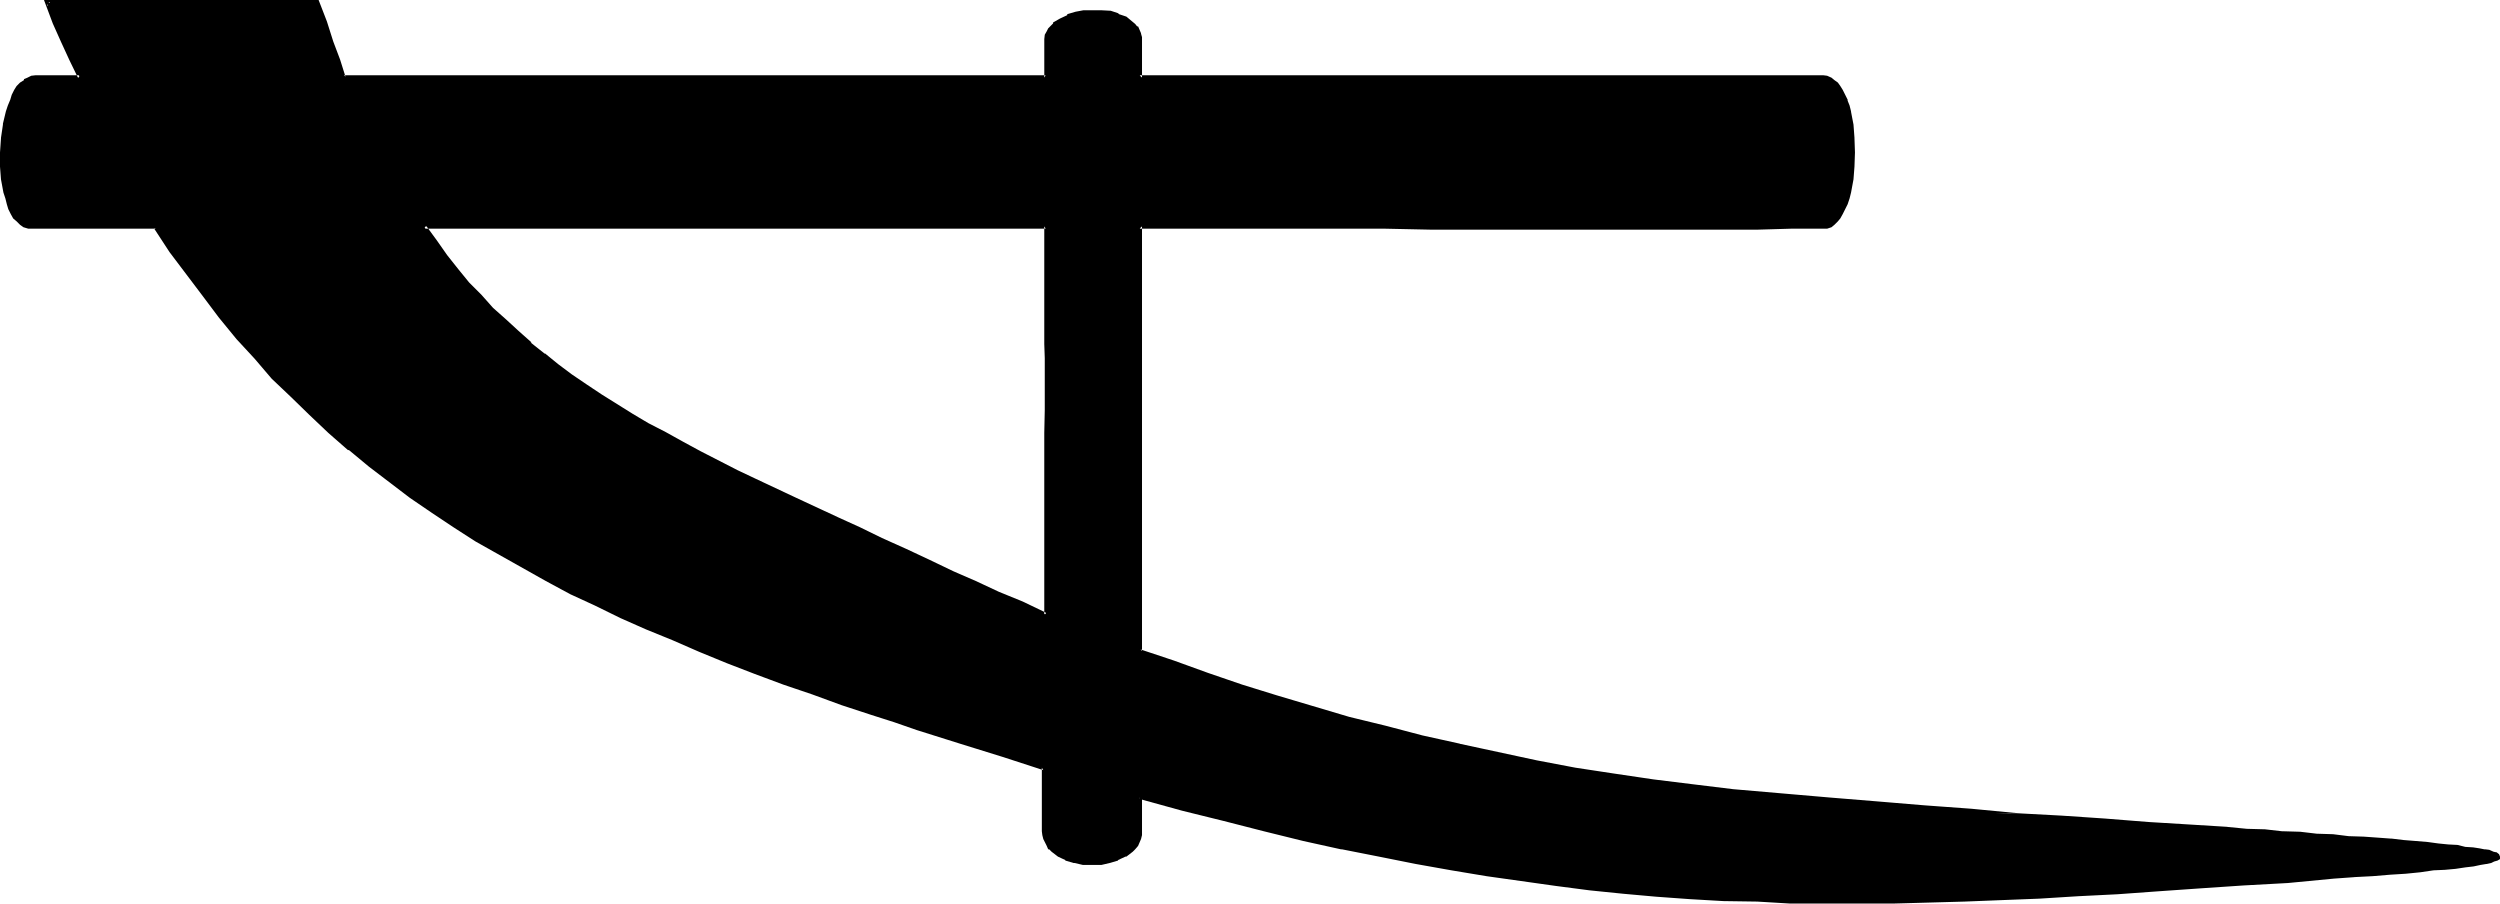 <?xml version="1.0" encoding="UTF-8" standalone="no"?>
<svg
   version="1.0"
   width="129.946mm"
   height="46.965mm"
   id="svg4"
   sodipodi:docname="Hack Up-Cultivate.wmf"
   xmlns:inkscape="http://www.inkscape.org/namespaces/inkscape"
   xmlns:sodipodi="http://sodipodi.sourceforge.net/DTD/sodipodi-0.dtd"
   xmlns="http://www.w3.org/2000/svg"
   xmlns:svg="http://www.w3.org/2000/svg">
  <sodipodi:namedview
     id="namedview4"
     pagecolor="#ffffff"
     bordercolor="#000000"
     borderopacity="0.25"
     inkscape:showpageshadow="2"
     inkscape:pageopacity="0.0"
     inkscape:pagecheckerboard="0"
     inkscape:deskcolor="#d1d1d1"
     inkscape:document-units="mm" />
  <defs
     id="defs1">
    <pattern
       id="WMFhbasepattern"
       patternUnits="userSpaceOnUse"
       width="6"
       height="6"
       x="0"
       y="0" />
  </defs>
  <path
     style="fill:#000000;fill-opacity:1;fill-rule:evenodd;stroke:none"
     d="m 223.872,156.48 v 6.816 0.576 l -0.192,0.864 -0.672,1.248 -0.288,0.48 -0.48,0.48 -1.248,0.96 -1.536,0.672 -1.536,0.48 -1.632,0.384 h -1.824 -1.728 l -1.632,-0.384 -1.632,-0.48 -1.44,-0.672 -1.152,-0.96 -0.48,-0.48 -0.48,-0.48 -0.672,-1.248 -0.096,-0.864 v -0.576 -12.48 l -8.16,-2.4 -8.16,-2.784 -8.64,-2.688 -4.32,-1.344 -4.512,-1.632 -6.048,-1.92 -5.76,-2.112 -5.664,-1.92 -5.472,-2.112 -5.472,-2.112 -5.376,-2.112 -5.376,-2.208 -5.088,-2.112 -5.088,-2.4 -4.992,-2.304 -4.8,-2.4 -4.704,-2.4 -4.704,-2.592 -4.704,-2.592 -4.32,-2.592 -4.416,-2.976 -4.32,-2.688 -4.224,-2.88 -4.224,-3.072 -4.032,-3.072 -3.84,-3.264 -3.936,-3.36 -3.648,-3.456 -3.744,-3.552 -3.744,-3.744 -3.36,-3.84 -3.552,-3.84 -3.36,-4.032 L 40.128,58.08 36.864,53.664 33.792,49.152 30.72,44.448 H 6.144 5.568 L 4.704,44.16 4.224,43.872 3.552,43.2 2.976,42.72 2.496,41.856 2.112,40.896 1.632,39.936 1.536,38.784 1.152,37.728 0.672,35.232 0.576,32.736 0.384,29.952 0.672,27.168 1.056,24.48 l 0.48,-2.496 0.288,-1.056 0.48,-1.152 0.288,-0.96 0.672,-0.864 0.48,-0.768 0.48,-0.672 0.672,-0.672 0.672,-0.288 0.576,-0.288 h 0.864 8.736 L 13.92,11.712 12.288,8.16 10.752,4.416 9.216,0.576 h 53.088 l 1.44,3.84 1.248,3.744 1.344,3.552 1.248,3.552 H 205.44 V 8.448 l 0.192,-0.768 0.096,-0.672 0.192,-0.672 0.288,-0.672 0.48,-0.48 0.48,-0.48 1.152,-0.768 1.44,-0.672 1.536,-0.48 1.728,-0.288 1.632,-0.192 1.728,0.192 1.632,0.096 1.632,0.48 1.344,0.672 1.248,0.864 0.48,0.48 0.288,0.48 0.576,0.48 0.096,0.576 0.192,0.672 v 0.864 7.104 h 134.304 0.576 l 0.672,0.288 0.672,0.288 0.672,0.672 0.48,0.672 0.48,0.768 0.48,0.864 0.288,0.96 0.384,1.152 0.288,1.056 0.48,2.496 0.288,2.688 0.192,2.784 -0.192,2.784 -0.288,2.496 -0.48,2.496 -0.288,1.056 -0.384,1.152 -0.288,0.96 -0.48,0.96 -0.48,0.864 -0.48,0.48 -0.672,0.672 -0.672,0.288 -0.672,0.288 h -0.576 l -6.336,0.192 h -6.624 -7.104 -7.296 -15.456 -8.16 -26.016 -9.024 -18.912 l -9.504,-0.192 h -19.872 v 83.424 l 6.624,2.4 6.624,2.304 6.816,2.208 6.912,2.304 6.912,2.112 7.104,1.92 7.2,1.92 7.392,1.824 7.296,1.728 7.392,1.632 7.584,1.44 7.584,1.44 7.776,1.344 7.776,1.152 7.776,0.96 7.872,0.768 18.912,1.824 9.216,0.768 9.408,0.672 9.216,0.768 8.832,0.672 8.928,0.672 8.544,0.576 8.448,0.672 7.872,0.48 7.584,0.48 3.936,0.384 3.552,0.096 3.36,0.384 3.36,0.096 3.456,0.384 3.072,0.096 3.072,0.192 3.072,0.192 2.688,0.288 2.592,0.192 2.592,0.288 2.4,0.192 2.112,0.192 2.112,0.096 1.92,0.384 1.824,0.096 1.632,0.192 1.44,0.192 1.248,0.096 1.152,0.384 0.96,0.096 0.672,0.192 0.672,0.192 0.288,0.288 0.192,0.192 -0.192,0.192 -0.192,0.096 -0.48,0.384 -0.768,0.096 -0.768,0.192 -1.152,0.288 -1.44,0.192 -1.632,0.288 -1.824,0.192 -2.112,0.192 -2.4,0.288 -2.592,0.192 -2.688,0.288 -3.264,0.288 -3.264,0.192 -3.744,0.384 -3.84,0.288 -9.024,0.672 -8.736,0.576 -8.544,0.48 -8.256,0.672 -7.968,0.48 -7.68,0.48 -7.68,0.384 -7.392,0.288 -7.296,0.288 -6.912,0.192 -7.008,0.192 h -6.912 -6.624 -6.816 l -6.432,-0.192 -6.624,-0.288 -6.624,-0.384 -6.432,-0.48 -6.624,-0.48 -6.624,-0.768 -6.624,-0.864 -6.816,-0.768 -6.816,-0.96 -6.912,-1.344 -7.008,-1.248 -7.104,-1.344 -7.392,-1.536 -7.392,-1.632 -7.776,-1.824 -7.968,-1.92 -8.256,-2.304 z M 205.44,44.448 H 83.232 l 2.112,3.072 2.112,2.784 2.304,2.784 2.208,2.688 2.304,2.4 2.208,2.496 2.592,2.4 2.496,2.304 2.592,2.208 2.496,2.304 2.784,2.112 2.784,1.92 2.88,2.112 2.88,1.728 3.072,1.92 3.072,2.016 3.072,1.728 3.456,1.92 3.36,1.824 3.36,1.728 3.552,1.824 3.744,1.92 3.744,1.824 3.84,1.92 3.936,1.728 4.128,1.92 4.032,2.016 4.416,1.92 4.32,2.112 4.512,2.112 4.704,2.016 4.704,2.304 4.416,1.92 4.608,2.112 4.704,2.112 4.704,2.112 v -8.064 l 0.192,-7.584 v -7.584 -12.48 l 0.096,-4.512 V 70.368 l -0.096,-2.784 V 58.56 55.296 48.192 Z"
     id="path1" />
  <path
     style="fill:#000000;fill-opacity:1;fill-rule:evenodd;stroke:none"
     d="M 205.92,44.16 H 82.464 l 2.592,3.552 2.112,2.88 2.208,2.784 2.304,2.592 v 0.192 l 2.208,2.4 2.496,2.4 2.4,2.4 2.4,2.304 2.592,2.208 2.784,2.304 2.592,2.112 2.688,1.92 2.976,2.112 2.88,1.92 3.072,1.824 3.072,1.92 3.264,1.92 3.36,1.824 3.36,1.728 3.456,1.92 7.2,3.552 3.744,1.824 7.776,3.84 8.256,3.936 4.32,1.92 4.416,2.112 4.512,1.92 4.704,2.304 4.608,2.016 4.416,2.112 4.704,2.016 4.608,2.016 5.376,2.496 v -8.736 l 0.192,-15.168 V 85.056 80.544 70.368 67.584 58.56 L 205.92,55.296 V 48.192 44.16 l -0.768,0.288 v 3.744 7.104 3.264 9.024 l 0.096,2.784 v 10.176 l -0.096,4.512 v 12.48 15.168 8.064 l 0.576,-0.288 -4.8,-2.304 -4.704,-1.92 -4.512,-2.112 -4.416,-1.92 -4.8,-2.304 -4.512,-2.112 -4.704,-2.112 -4.32,-2.112 -4.224,-1.92 -8.256,-3.84 -7.968,-3.744 -3.648,-1.728 -7.296,-3.744 -3.36,-1.824 -3.456,-1.92 -3.36,-1.728 -3.072,-1.824 -3.072,-1.92 -3.072,-1.92 -2.88,-1.92 -2.976,-2.016 -2.688,-2.016 -2.592,-2.112 v 0.096 l -2.784,-2.208 h 0.192 l -2.592,-2.304 -2.4,-2.208 -2.592,-2.304 -2.304,-2.592 -2.4,-2.4 -2.112,-2.592 -2.208,-2.784 -2.016,-2.88 -2.112,-2.88 -0.48,0.576 H 205.44 l -0.288,-0.48 z"
     id="path2" />
  <path
     style="fill:#000000;fill-opacity:1;fill-rule:evenodd;stroke:none"
     d="m 223.584,156 v 7.296 l -0.192,0.576 -0.192,0.864 0.192,-0.192 -0.672,1.152 -0.48,0.672 0.192,-0.192 -0.48,0.672 v -0.192 l -1.152,0.768 -1.44,0.864 0.096,-0.192 -1.536,0.48 -1.632,0.384 -1.824,0.096 -1.728,-0.096 h 0.096 l -1.728,-0.384 h 0.192 l -1.632,-0.48 v 0.192 l -1.44,-0.864 h 0.096 l -1.248,-0.768 0.096,0.192 -0.48,-0.672 v 0.192 l -0.48,-0.672 -0.48,-1.152 v 0.192 l -0.096,-0.864 v -0.576 l -0.192,-12.768 -16.512,-5.184 -8.544,-2.784 -4.512,-1.44 -4.416,-1.632 -5.952,-1.92 -5.76,-1.92 -5.664,-2.112 -5.568,-2.112 -5.472,-2.112 -5.28,-2.112 v 0.192 l -5.376,-2.304 -5.184,-2.208 -4.992,-2.304 -4.992,-2.208 -4.896,-2.496 -4.608,-2.4 -4.704,-2.592 -4.704,-2.592 h 0.192 l -4.608,-2.688 -4.32,-2.784 -4.32,-2.784 -4.224,-3.072 -4.032,-2.88 -4.032,-3.072 -3.936,-3.168 -3.84,-3.456 -3.936,-3.36 -3.552,-3.552 -3.648,-3.744 -3.456,-3.84 -3.552,-3.936 -3.36,-4.032 -3.264,-4.224 -3.168,-4.32 -3.072,-4.32 -3.264,-4.896 H 6.144 6.336 L 5.568,43.968 H 5.664 L 4.896,43.872 h 0.192 l -0.672,-0.48 v 0.096 L 3.936,42.912 3.264,42.336 H 3.456 L 2.976,41.568 2.496,40.8 2.112,39.84 1.824,38.784 1.536,37.536 v 0.192 L 1.152,35.232 0.864,32.736 v -2.784 l 0.192,-2.784 0.48,-2.592 0.48,-2.4 0.288,-1.152 H 2.112 l 0.48,-0.96 0.48,-1.152 0.48,-0.768 0.576,-0.768 -0.192,0.096 0.672,-0.576 H 4.416 l 0.768,-0.672 v 0.192 L 5.664,15.84 6.336,15.744 H 7.008 16.32 L 14.4,11.52 12.672,7.968 11.04,4.224 h 0.192 L 9.696,0.384 9.216,1.056 h 53.088 l -0.384,-0.384 1.344,3.936 1.44,3.648 1.248,3.552 1.344,3.936 138.624,-0.192 V 8.448 7.776 l 0.192,-0.768 V 7.2 l 0.096,-0.672 v 0.096 l 0.48,-0.576 h -0.096 l 0.48,-0.48 0.48,-0.48 v 0.096 l 1.152,-0.96 h -0.192 l 1.44,-0.576 v 0.096 l 1.44,-0.48 1.632,-0.288 1.824,-0.192 h -0.192 1.728 l 1.632,0.288 h -0.096 l 1.536,0.384 1.344,0.672 1.152,0.768 V 4.704 l 0.48,0.48 0.288,0.48 0.288,0.672 V 6.144 l 0.192,0.672 0.192,0.48 0.192,0.864 v 7.392 l 134.592,0.192 h -0.192 0.768 -0.096 l 0.768,0.096 h -0.096 l 0.576,0.576 -0.096,-0.192 0.576,0.672 0.48,0.576 v -0.096 l 0.48,0.768 0.384,0.768 0.48,1.152 v -0.096 l 0.288,1.056 0.384,1.152 v -0.192 l 0.48,2.592 0.096,2.592 0.192,2.784 -0.192,2.784 v -0.192 l -0.096,2.688 -0.48,2.496 v -0.192 l -0.384,1.248 -0.288,1.056 -0.48,0.96 -0.384,0.768 -0.48,0.768 -0.48,0.576 -0.576,0.576 0.096,-0.096 -0.576,0.48 h 0.096 l -0.768,0.096 h 0.096 l -0.768,0.192 h 0.192 -6.336 -6.624 -7.104 l -7.296,0.192 H 315.36 L 307.2,44.16 h -26.016 -9.024 -18.912 -9.504 -20.16 v 84 l 6.72,2.592 6.624,2.304 6.816,2.208 6.912,2.304 7.008,1.92 7.104,2.112 7.296,1.92 7.2,1.824 7.296,1.728 h 0.192 l 7.392,1.632 7.584,1.44 7.584,1.44 7.584,1.152 7.968,1.344 7.776,0.96 7.776,0.768 18.912,1.824 9.312,0.768 9.408,0.672 9.024,0.768 9.024,-0.096 h 0.192 l -9.024,-0.864 -9.216,-0.672 -9.216,-0.768 -9.408,-0.768 -18.912,-1.632 -7.872,-0.96 -7.776,-0.96 -7.776,-1.152 -7.584,-1.152 -7.584,-1.44 -7.584,-1.632 -7.584,-1.632 h 0.096 l -7.392,-1.632 -7.296,-1.92 -7.104,-1.728 -7.104,-2.112 -7.104,-2.112 -6.816,-2.112 -6.72,-2.304 -6.624,-2.4 -6.624,-2.208 0.288,0.288 V 44.448 l -0.48,0.48 h 19.872 9.504 18.912 l 9.024,0.192 h 26.016 8.16 15.456 7.296 7.104 l 6.624,-0.192 h 6.336 0.768 l 0.864,-0.288 0.576,-0.48 0.672,-0.672 0.48,-0.576 0.48,-0.864 0.48,-0.96 0.48,-0.96 0.384,-1.152 0.288,-1.152 0.48,-2.592 0.192,-2.496 0.096,-2.784 -0.096,-2.784 v -0.096 l -0.192,-2.592 -0.48,-2.496 v -0.096 l -0.288,-1.152 -0.384,-0.96 v -0.192 l -0.48,-0.96 -0.48,-0.96 -0.48,-0.768 -0.48,-0.672 -0.672,-0.48 -0.576,-0.48 -0.864,-0.384 -0.768,-0.096 H 223.872 l 0.48,0.48 V 8.16 7.968 7.296 L 224.16,6.624 V 6.528 l -0.288,-0.672 -0.288,-0.672 h -0.192 l -0.384,-0.48 -0.576,-0.48 -1.152,-0.96 -1.44,-0.48 -0.192,-0.192 -1.44,-0.48 -1.824,-0.096 h -1.728 -1.824 l -1.536,0.288 -1.632,0.48 v 0.192 l -1.44,0.672 -1.344,0.768 v 0.192 l -0.48,0.48 -0.48,0.48 -0.288,0.576 -0.384,0.672 -0.096,0.864 v 0.576 0.192 6.816 l 0.288,-0.48 H 67.584 l 0.288,0.288 -1.056,-3.36 L 65.472,8.16 64.224,4.224 62.592,0 H 8.64 l 1.728,4.608 1.632,3.648 1.632,3.552 1.728,3.552 0.384,-0.576 H 7.008 L 6.144,14.88 5.376,15.264 4.704,15.552 v 0.192 l -0.768,0.48 -0.672,0.672 -0.48,0.768 -0.48,0.96 -0.288,0.96 -0.48,1.152 -0.384,1.152 -0.576,2.4 v 0.192 l -0.384,2.592 v 0.096 L 0,29.952 v 2.784 l 0.192,2.496 0.48,2.592 0.384,1.152 0.288,1.152 0.288,0.96 0.48,0.96 0.48,0.864 0.672,0.576 0.672,0.672 0.672,0.48 0.96,0.288 H 6.144 30.72 l -0.48,-0.096 3.072,4.704 3.264,4.32 3.264,4.32 3.168,4.224 3.456,4.224 3.552,3.84 3.36,3.936 3.744,3.552 3.648,3.552 3.744,3.552 3.84,3.36 h 0.192 l 3.936,3.264 4.032,3.072 4.032,3.072 4.224,2.88 4.32,2.88 4.32,2.784 4.608,2.592 4.608,2.592 4.608,2.592 4.8,2.592 4.8,2.208 5.088,2.496 4.992,2.208 5.184,2.112 5.28,2.304 5.376,2.208 5.472,2.112 5.664,2.112 5.664,1.92 5.76,2.112 5.856,1.92 4.512,1.44 4.416,1.536 8.544,2.688 8.352,2.592 7.968,2.592 -0.288,-0.48 v 12.48 l 0.096,0.768 0.192,0.768 0.672,1.344 0.288,0.672 h 0.192 l 0.48,0.48 1.248,0.96 1.44,0.672 v 0.096 l 1.632,0.48 h 0.192 l 1.632,0.384 h 1.728 1.824 0.096 l 1.632,-0.384 1.632,-0.48 v -0.096 l 1.44,-0.672 h 0.192 l 1.248,-0.96 0.48,-0.48 0.576,-0.672 0.576,-1.344 0.192,-0.768 v -0.768 -6.816 l -0.48,0.48 z"
     id="path3" />
  <path
     style="fill:#000000;fill-opacity:1;fill-rule:evenodd;stroke:none"
     d="m 387.072,159.84 9.024,0.672 8.928,0.672 h -0.192 l 8.736,0.48 8.256,0.672 h 0.192 l 7.872,0.48 7.584,0.576 3.936,0.192 3.552,0.288 3.36,0.192 3.36,0.288 3.264,0.192 h 0.192 l 3.072,0.192 3.072,0.288 3.072,0.192 h -0.192 l 2.784,0.288 h 0.096 l 2.592,0.192 2.592,0.192 2.304,0.096 2.208,0.384 2.112,0.096 1.92,0.192 1.824,0.192 1.632,0.288 1.44,0.192 1.248,0.096 1.152,0.192 h -0.192 l 1.056,0.288 0.576,0.192 0.672,0.192 h -0.192 l 0.48,0.192 -0.096,-0.192 v 0.192 -0.384 0.192 l 0.096,-0.192 -0.288,0.192 h 0.192 l -0.48,0.288 v -0.096 l -0.672,0.096 -0.96,0.384 -1.152,0.096 -1.248,0.192 -1.632,0.288 -1.824,0.384 -2.208,0.096 -2.304,0.192 -2.592,0.288 -2.88,0.384 -3.072,0.096 -3.36,0.384 h 0.096 l -3.744,0.096 -3.84,0.384 -9.024,0.672 -8.736,0.576 -8.544,0.48 -8.256,0.672 -7.968,0.48 -7.68,0.48 -7.68,0.384 -7.392,0.288 -7.296,0.288 -6.912,0.384 H 372 l -6.912,0.096 h -6.624 l -6.816,-0.096 -6.432,-0.192 -6.624,-0.192 -6.624,-0.48 h 0.192 l -6.624,-0.48 -6.624,-0.48 -6.624,-0.672 -6.624,-0.768 -6.624,-0.96 -6.816,-0.96 -6.912,-1.152 -7.2,-1.248 -7.104,-1.536 -7.392,-1.44 h 0.192 l -7.584,-1.728 -7.68,-1.824 -7.872,-1.92 -8.256,-2.112 -8.832,-2.4 0.288,0.96 8.352,2.304 8.16,2.016 7.872,2.016 7.776,1.92 7.392,1.632 h 0.192 l 7.296,1.44 7.2,1.44 7.008,1.248 6.912,1.152 6.816,0.96 6.816,0.96 6.624,0.864 6.624,0.672 6.432,0.576 6.624,0.48 6.624,0.384 6.624,0.096 6.432,0.384 h 6.816 6.624 6.912 l 7.008,-0.192 6.912,-0.192 7.296,-0.288 7.392,-0.288 7.68,-0.48 7.68,-0.384 7.968,-0.576 8.256,-0.576 8.544,-0.576 8.736,-0.48 9.024,-0.864 4.032,-0.288 h -0.192 l 3.744,-0.192 3.456,-0.288 3.072,-0.192 2.88,-0.288 2.592,-0.384 2.208,-0.096 2.112,-0.192 1.92,-0.288 1.632,-0.192 1.344,-0.288 1.152,-0.192 h 0.096 l 0.864,-0.192 0.576,-0.288 0.672,-0.192 0.48,-0.288 v -0.48 l -0.192,-0.48 -0.48,-0.384 h -0.096 l -0.48,-0.096 -0.864,-0.384 -0.768,-0.096 h -0.192 l -0.96,-0.192 -1.248,-0.192 -1.536,-0.096 -1.536,-0.384 -1.824,-0.096 -1.92,-0.192 -2.112,-0.288 -2.304,-0.192 -2.4,-0.192 -2.4,-0.288 h -0.192 l -2.592,-0.192 -2.688,-0.192 -3.072,-0.096 h 0.096 l -3.072,-0.384 h -0.096 l -3.072,-0.096 -3.264,-0.384 -3.36,-0.096 h -0.192 l -3.36,-0.384 -3.552,-0.096 -3.936,-0.384 h 0.192 l -7.776,-0.48 -7.872,-0.48 -8.448,-0.672 -8.544,-0.576 -8.928,-0.48 z"
     id="path4" />
</svg>
